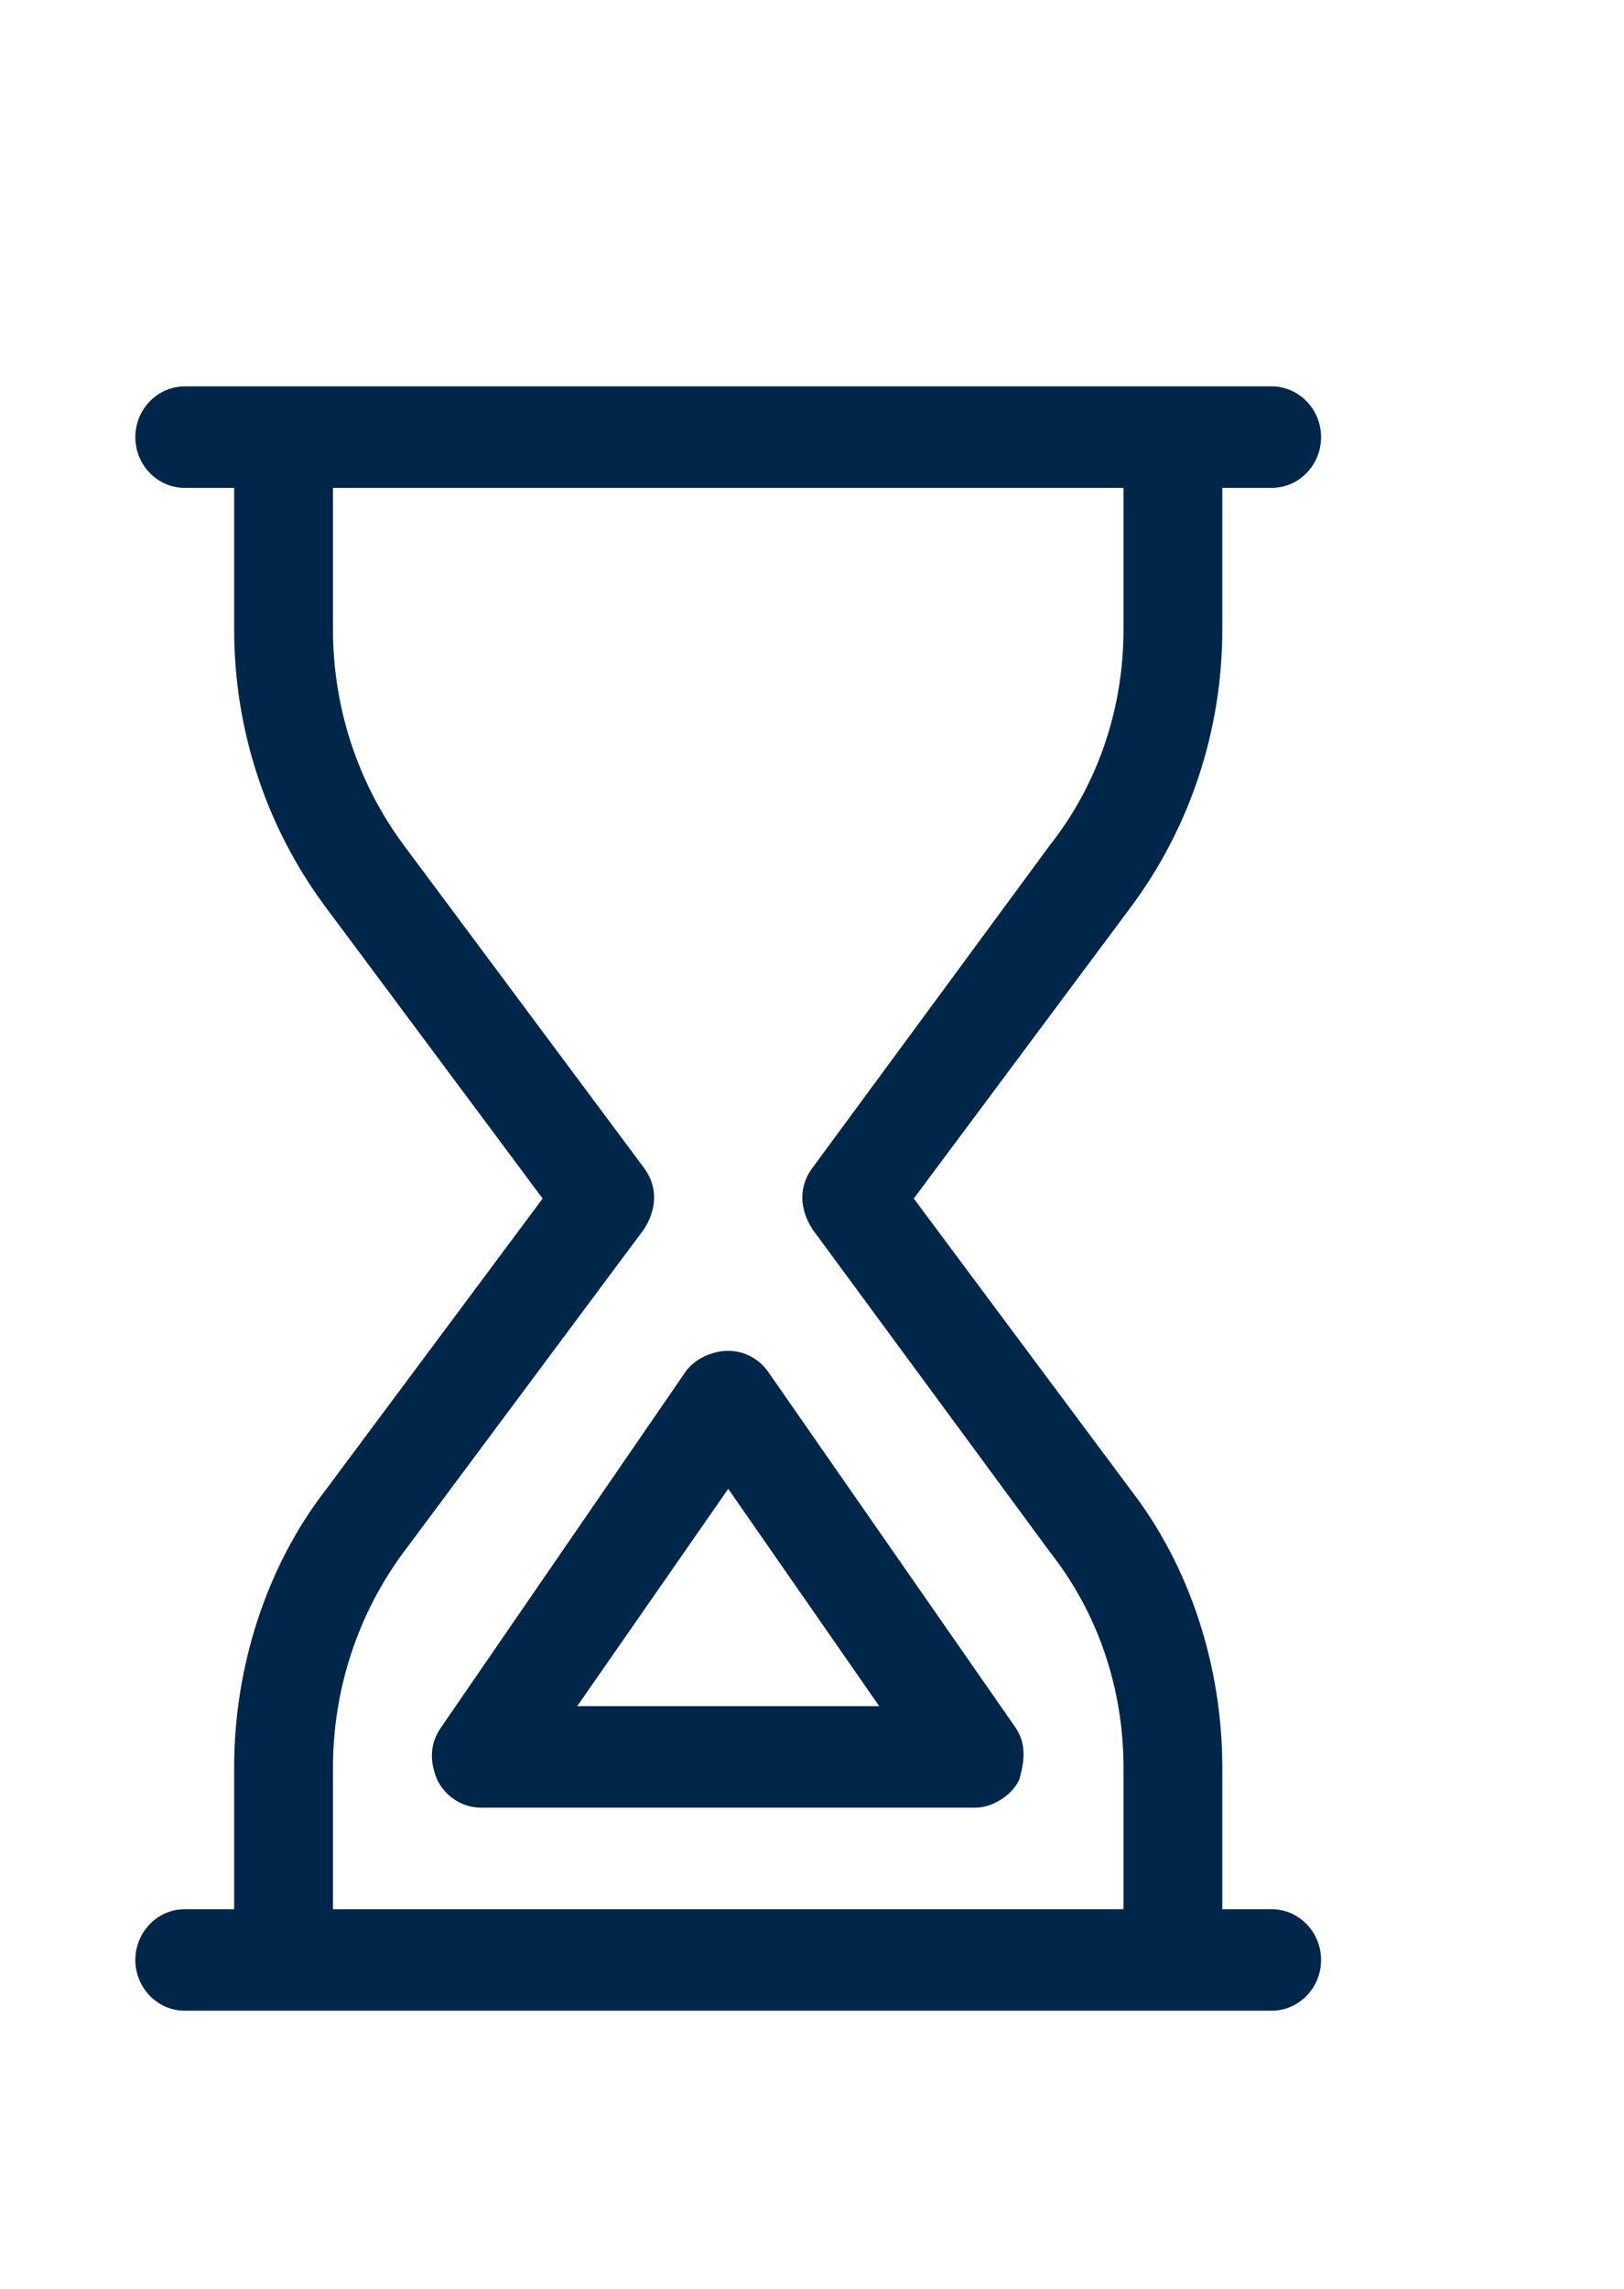 <svg width="44" height="62" viewBox="-5 0 60 60" fill="none" xmlns="http://www.w3.org/2000/svg">
<path d="M32.515 51.535C32.914 52.109 32.869 52.754 32.652 53.48C32.344 54.102 31.614 54.5 31.032 54.5H12.778C12.093 54.5 11.466 54.102 11.158 53.48C10.85 52.754 10.895 52.109 11.295 51.535L20.319 38.41C20.661 37.918 21.311 37.625 21.905 37.625C22.498 37.625 23.046 37.918 23.388 38.41L32.515 51.535ZM27.484 50.75L21.905 42.723L16.326 50.75H27.484ZM0 3.875C0 2.844 0.821 2 1.825 2H41.984C42.988 2 43.809 2.844 43.809 3.875C43.809 4.906 42.988 5.75 41.984 5.75H40.159V10.988C40.159 14.691 38.972 18.289 36.782 21.23L28.761 32L36.782 42.77C38.972 45.605 40.159 49.309 40.159 53.012V58.25H41.984C42.988 58.25 43.809 59.094 43.809 60.125C43.809 61.156 42.988 62 41.984 62H1.825C0.821 62 0 61.156 0 60.125C0 59.094 0.821 58.25 1.825 58.25H3.651V53.012C3.651 49.309 4.837 45.605 7.028 42.77L15.048 32L7.028 21.23C4.837 18.289 3.651 14.691 3.651 10.988V5.75H1.825C0.821 5.75 0 4.906 0 3.875ZM7.302 10.988C7.302 13.871 8.226 16.672 9.926 18.957L18.79 30.863C19.292 31.531 19.292 32.363 18.79 33.137L9.926 45.043C8.226 47.328 7.302 50.129 7.302 53.012V58.25H36.508V53.012C36.508 50.129 35.584 47.328 33.781 45.043L25.019 33.137C24.517 32.363 24.517 31.531 25.019 30.863L33.781 18.957C35.584 16.672 36.508 13.871 36.508 10.988V5.75H7.302V10.988Z" fill="#00274A"/>
</svg>
